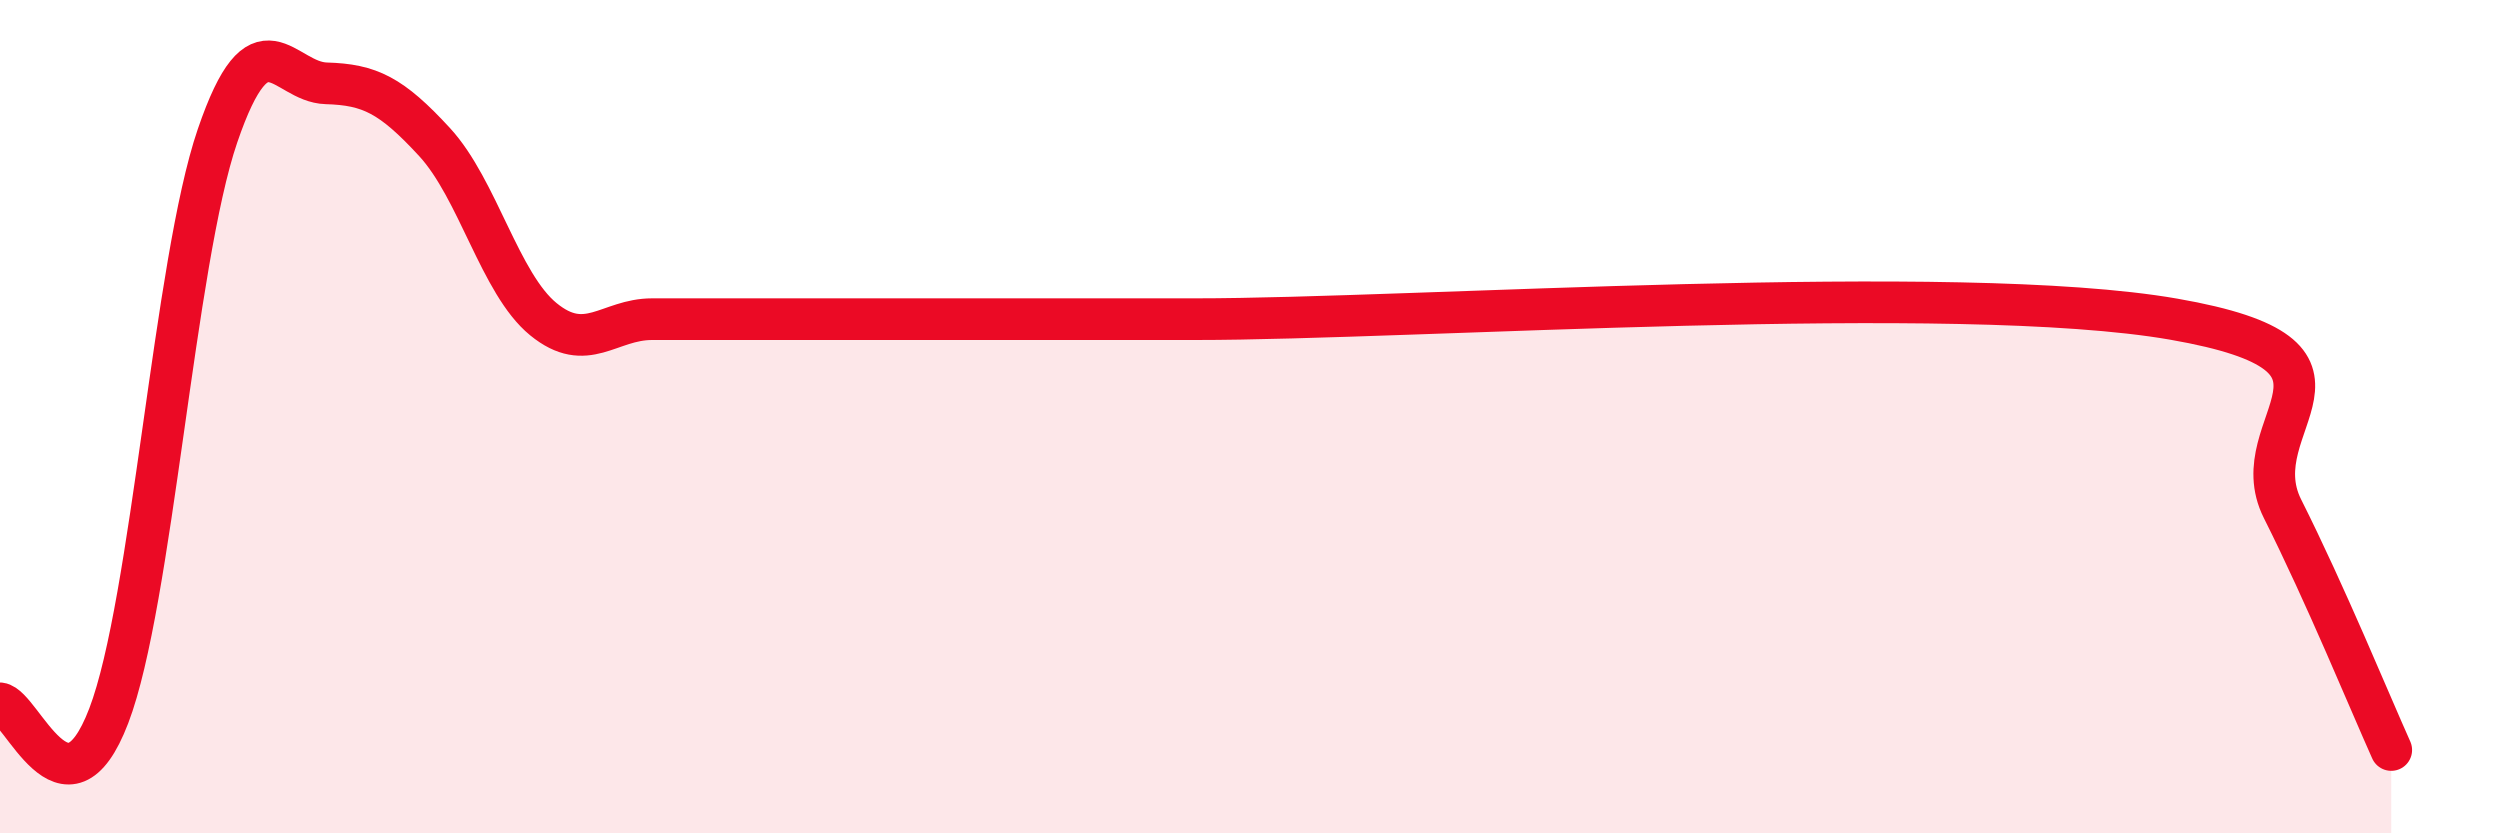 
    <svg width="60" height="20" viewBox="0 0 60 20" xmlns="http://www.w3.org/2000/svg">
      <path
        d="M 0,16.88 C 0.52,16.94 1.57,19.9 2.61,17.18 C 3.65,14.46 4.18,6.3 5.22,3.26 C 6.26,0.22 6.79,1.97 7.83,2 C 8.87,2.03 9.39,2.28 10.43,3.41 C 11.47,4.54 12,6.81 13.04,7.66 C 14.08,8.51 14.61,7.66 15.65,7.66 C 16.69,7.66 17.22,7.66 18.26,7.66 C 19.3,7.66 19.83,7.66 20.87,7.66 C 21.91,7.66 22.44,7.66 23.48,7.66 C 24.52,7.66 25.05,7.66 26.09,7.66 C 27.13,7.66 23.48,7.66 28.7,7.66 C 33.92,7.66 46.95,6.75 52.17,7.66 C 57.39,8.57 53.74,10.14 54.78,12.21 C 55.82,14.28 56.87,16.84 57.39,18L57.39 20L0 20Z"
        fill="#EB0A25"
        opacity="0.1"
        stroke-linecap="round"
        stroke-linejoin="round"
      />
      <path
        d="M 0,16.88 C 0.52,16.94 1.57,19.9 2.61,17.18 C 3.65,14.46 4.18,6.3 5.22,3.26 C 6.26,0.22 6.79,1.97 7.83,2 C 8.87,2.03 9.39,2.28 10.43,3.41 C 11.47,4.54 12,6.81 13.04,7.66 C 14.08,8.51 14.61,7.66 15.65,7.66 C 16.69,7.66 17.22,7.66 18.26,7.66 C 19.3,7.66 19.83,7.66 20.87,7.66 C 21.91,7.66 22.44,7.66 23.48,7.66 C 24.52,7.66 25.05,7.66 26.09,7.66 C 27.13,7.66 23.48,7.66 28.7,7.66 C 33.92,7.66 46.95,6.75 52.17,7.66 C 57.39,8.57 53.74,10.14 54.78,12.21 C 55.82,14.28 56.87,16.84 57.39,18"
        stroke="#EB0A25"
        stroke-width="1"
        fill="none"
        stroke-linecap="round"
        stroke-linejoin="round"
      />
    </svg>
  